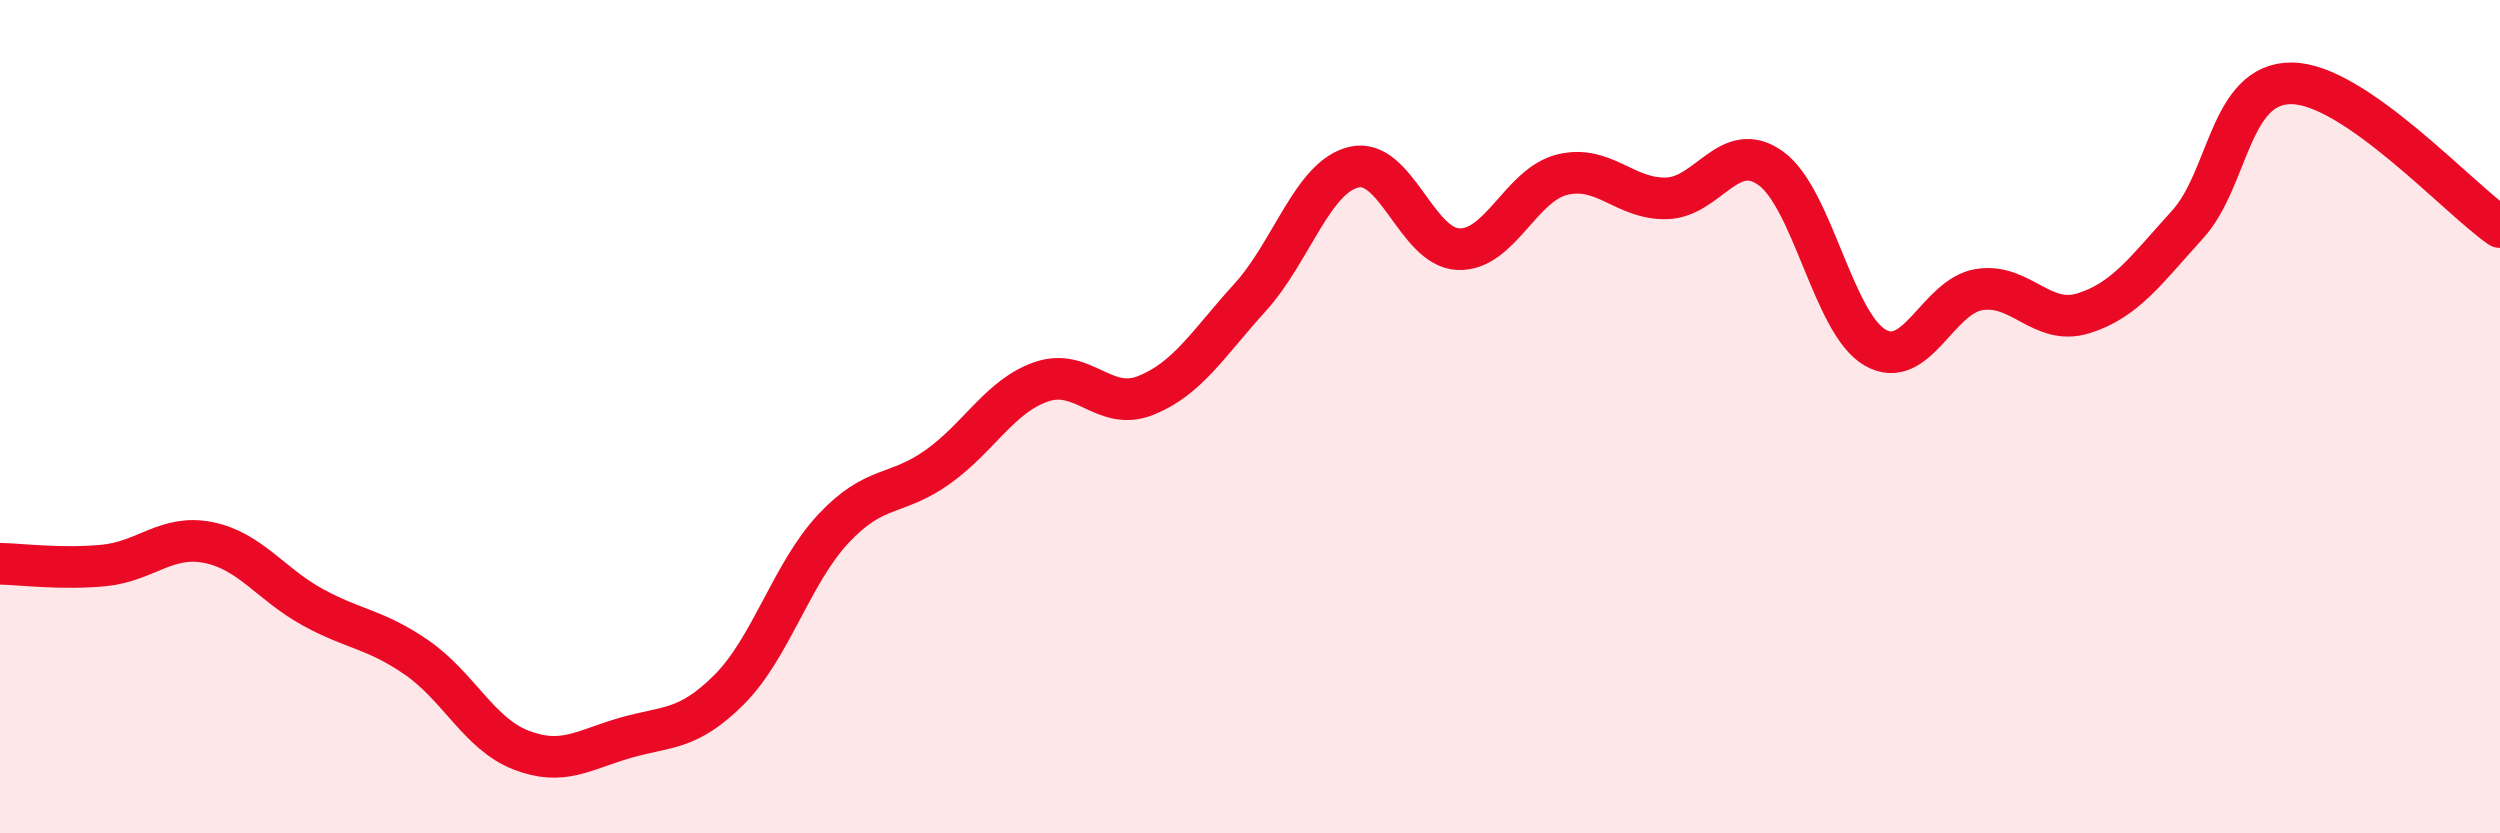 
    <svg width="60" height="20" viewBox="0 0 60 20" xmlns="http://www.w3.org/2000/svg">
      <path
        d="M 0,13.53 C 0.5,13.54 1.5,13.67 2.5,13.57 C 3.5,13.47 4,12.82 5,13.02 C 6,13.22 6.5,14.02 7.5,14.57 C 8.5,15.12 9,15.09 10,15.78 C 11,16.47 11.5,17.61 12.5,18 C 13.5,18.39 14,18 15,17.71 C 16,17.42 16.5,17.55 17.5,16.55 C 18.5,15.55 19,13.76 20,12.69 C 21,11.62 21.5,11.92 22.5,11.21 C 23.5,10.5 24,9.5 25,9.16 C 26,8.82 26.5,9.89 27.5,9.49 C 28.5,9.09 29,8.24 30,7.14 C 31,6.04 31.5,4.24 32.5,4.01 C 33.5,3.78 34,5.94 35,5.98 C 36,6.02 36.5,4.43 37.5,4.19 C 38.5,3.95 39,4.79 40,4.76 C 41,4.73 41.5,3.32 42.5,4.04 C 43.5,4.76 44,7.76 45,8.34 C 46,8.92 46.5,7.11 47.5,6.95 C 48.5,6.79 49,7.83 50,7.52 C 51,7.21 51.5,6.49 52.5,5.39 C 53.5,4.29 53.5,1.99 55,2 C 56.5,2.01 59,4.76 60,5.45L60 20L0 20Z"
        fill="#EB0A25"
        opacity="0.1"
        stroke-linecap="round"
        stroke-linejoin="round"
      />
      <path
        d="M 0,13.53 C 0.5,13.54 1.5,13.67 2.5,13.57 C 3.5,13.47 4,12.82 5,13.02 C 6,13.22 6.5,14.02 7.5,14.57 C 8.5,15.12 9,15.09 10,15.78 C 11,16.47 11.5,17.61 12.5,18 C 13.5,18.39 14,18 15,17.71 C 16,17.42 16.5,17.55 17.5,16.55 C 18.5,15.55 19,13.76 20,12.69 C 21,11.62 21.5,11.92 22.5,11.21 C 23.5,10.5 24,9.5 25,9.16 C 26,8.82 26.5,9.89 27.5,9.49 C 28.5,9.09 29,8.24 30,7.14 C 31,6.04 31.5,4.24 32.5,4.01 C 33.5,3.78 34,5.94 35,5.98 C 36,6.02 36.5,4.43 37.5,4.19 C 38.5,3.95 39,4.79 40,4.76 C 41,4.73 41.5,3.32 42.5,4.04 C 43.5,4.76 44,7.76 45,8.34 C 46,8.92 46.5,7.11 47.5,6.95 C 48.5,6.79 49,7.83 50,7.52 C 51,7.21 51.5,6.49 52.5,5.39 C 53.5,4.29 53.5,1.99 55,2 C 56.5,2.01 59,4.76 60,5.45"
        stroke="#EB0A25"
        stroke-width="1"
        fill="none"
        stroke-linecap="round"
        stroke-linejoin="round"
      />
    </svg>
  
